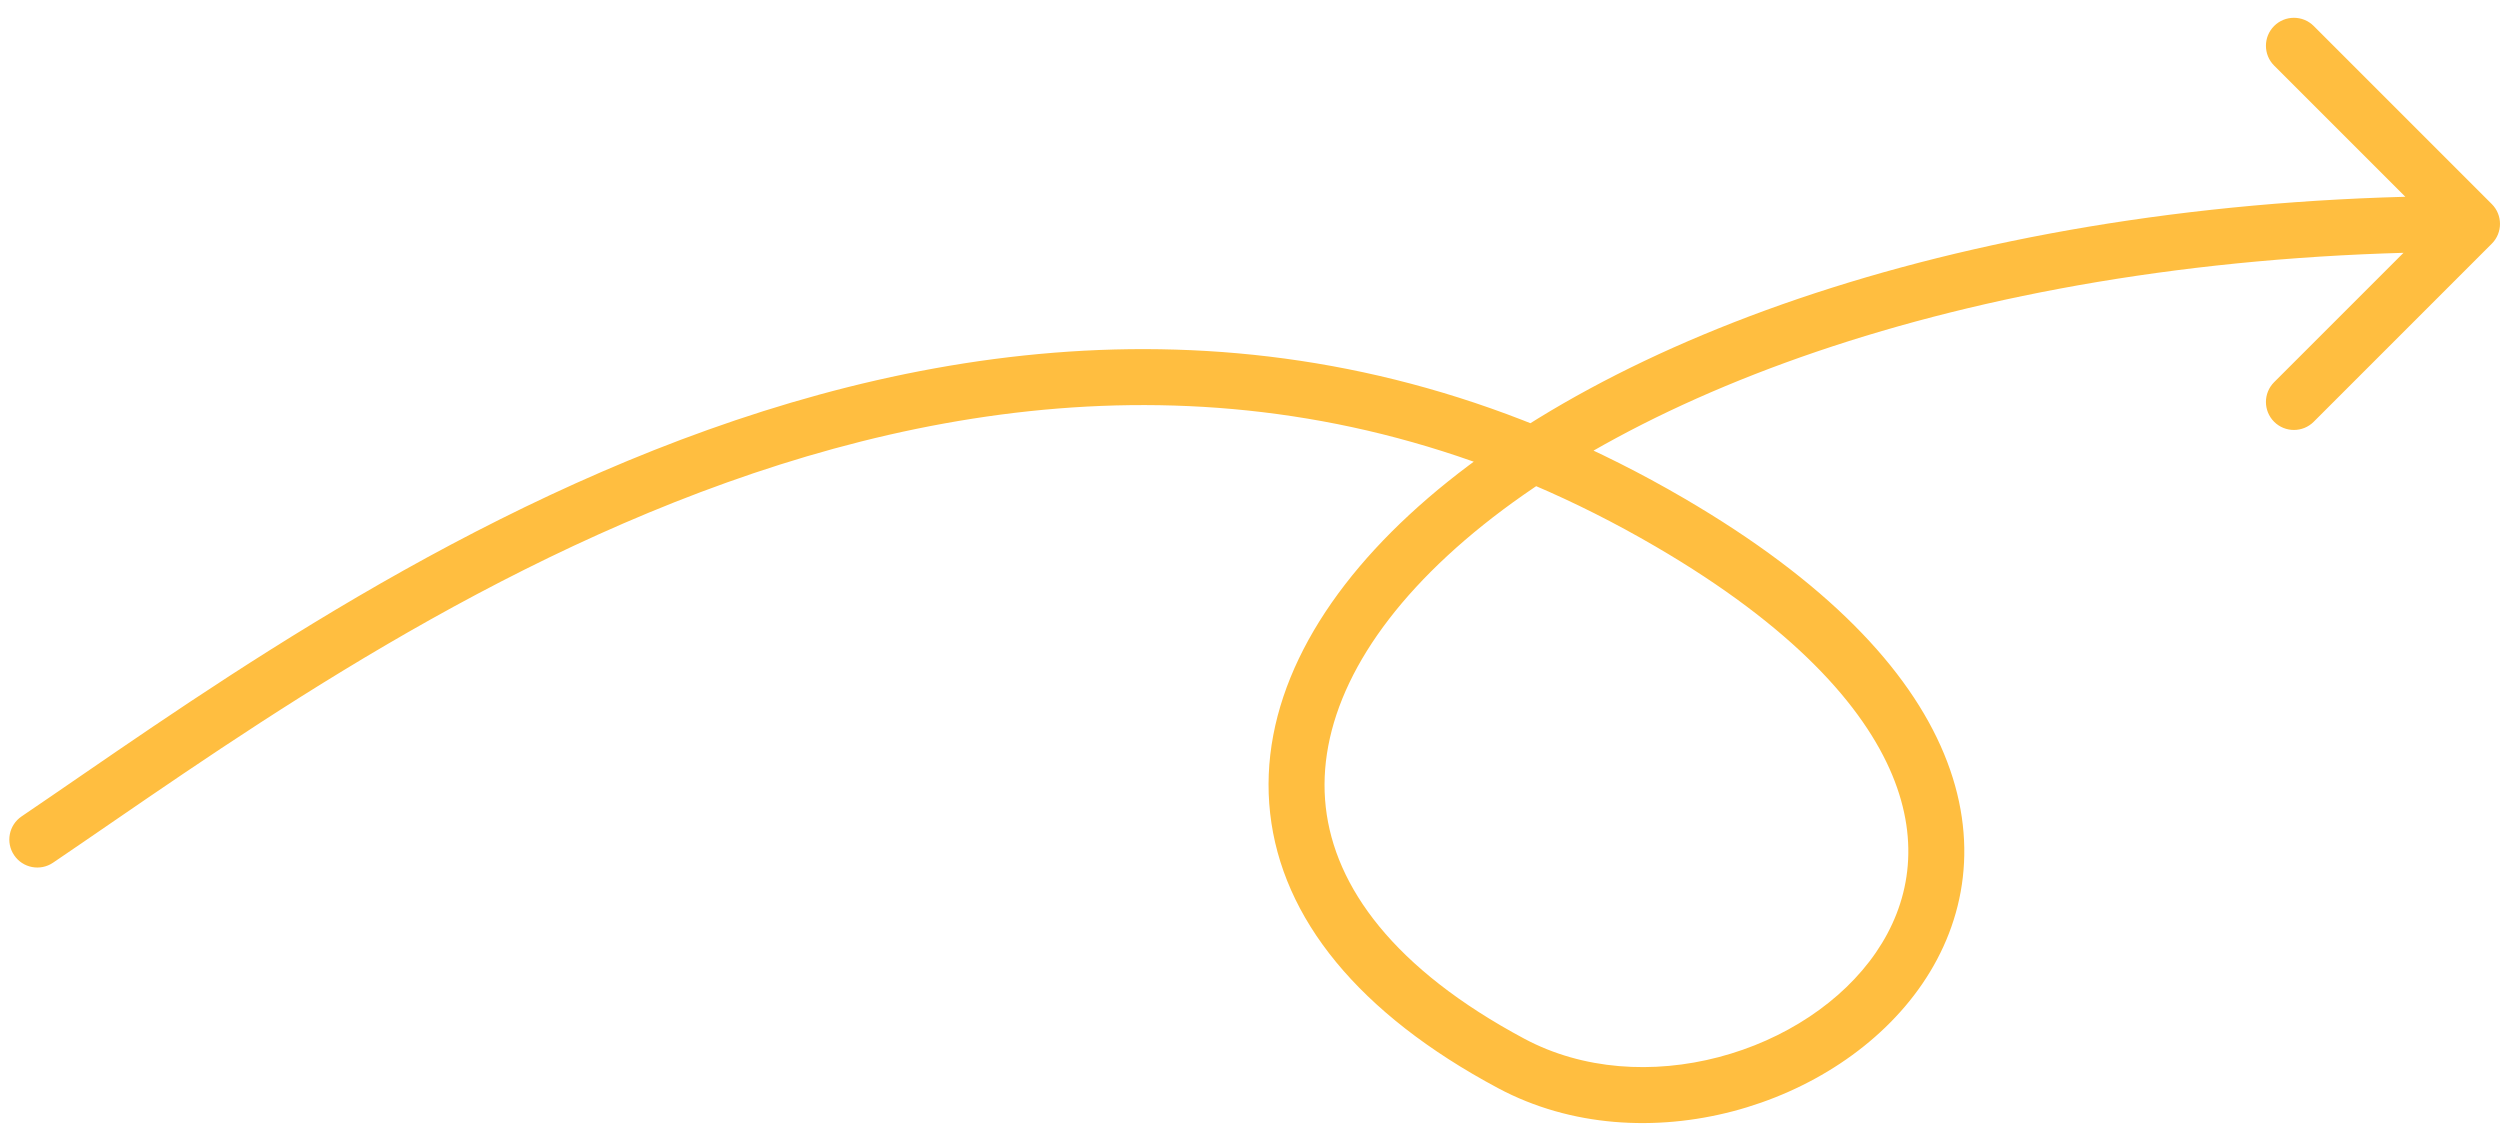 <svg xmlns="http://www.w3.org/2000/svg" width="134" height="61" viewBox="0 0 134 61" fill="none"><path d="M1.159 43.758C0.473 44.222 0.293 45.154 0.758 45.84C1.222 46.527 2.155 46.706 2.841 46.242L1.159 43.758ZM89.5 28L90.256 26.704L89.5 28ZM81 57L81.707 55.677L81 57ZM133.561 13.061C134.146 12.475 134.146 11.525 133.561 10.939L124.015 1.393C123.429 0.808 122.479 0.808 121.893 1.393C121.308 1.979 121.308 2.929 121.893 3.515L130.379 12L121.893 20.485C121.308 21.071 121.308 22.021 121.893 22.607C122.479 23.192 123.429 23.192 124.015 22.607L133.561 13.061ZM2.841 46.242C11.156 40.614 23.863 31.257 38.961 25.861C54 20.485 71.262 19.098 88.744 29.296L90.256 26.704C71.788 15.932 53.55 17.46 37.951 23.036C22.412 28.59 9.344 38.218 1.159 43.758L2.841 46.242ZM88.744 29.296C96.094 33.583 99.889 37.841 101.428 41.55C102.936 45.186 102.34 48.439 100.556 51.045C98.737 53.703 95.635 55.74 92.122 56.662C88.616 57.582 84.845 57.354 81.707 55.677L80.293 58.323C84.214 60.419 88.784 60.64 92.884 59.564C96.975 58.49 100.741 56.087 103.032 52.739C105.359 49.339 106.115 45.021 104.199 40.401C102.313 35.852 97.906 31.167 90.256 26.704L88.744 29.296ZM81.707 55.677C74.693 51.928 71.54 47.529 71.061 43.263C70.58 38.973 72.739 34.27 77.581 29.788C87.27 20.822 106.972 13.5 132.5 13.5V10.5C106.528 10.5 85.98 17.928 75.544 27.587C70.323 32.418 67.451 37.996 68.08 43.597C68.71 49.221 72.807 54.322 80.293 58.323L81.707 55.677Z" fill="#FFBE40"></path></svg>